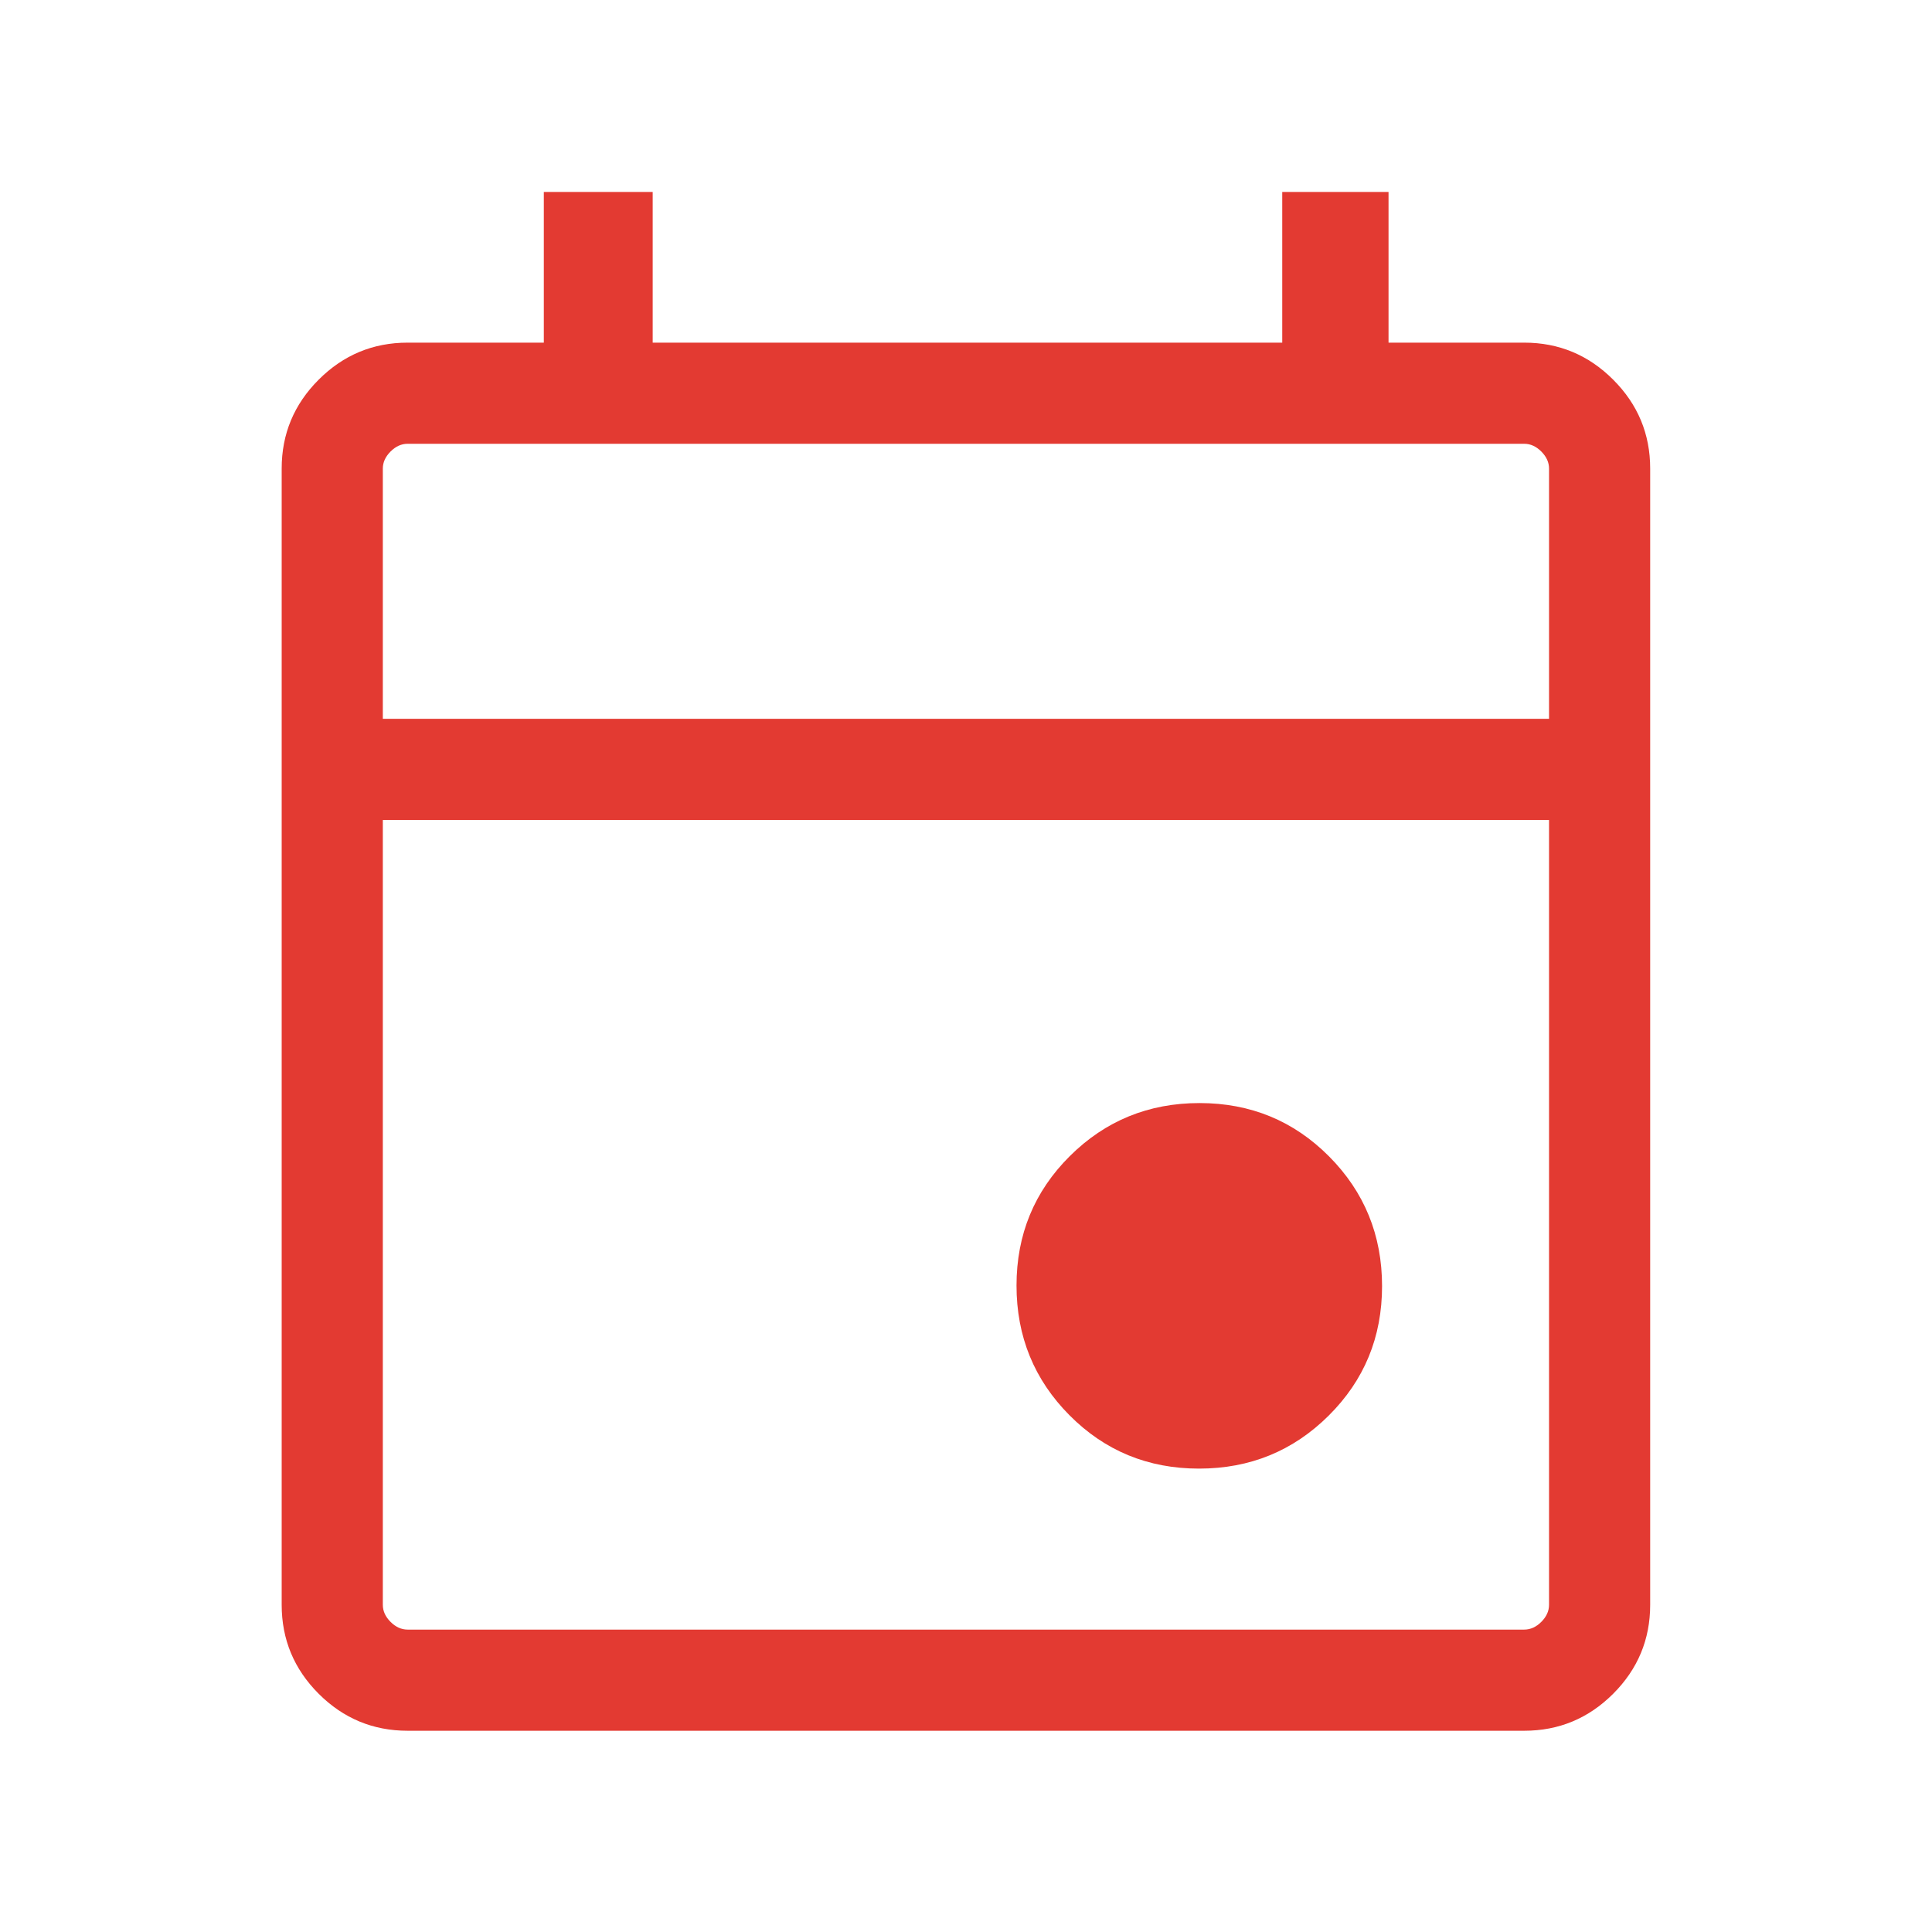 <?xml version="1.0" encoding="UTF-8"?> <svg xmlns="http://www.w3.org/2000/svg" width="54" height="54" viewBox="0 0 54 54" fill="none"><mask id="mask0_3313_32880" style="mask-type:alpha" maskUnits="userSpaceOnUse" x="0" y="0" width="54" height="54"><rect width="54" height="54" fill="#D9D9D9"></rect></mask><g mask="url(#mask0_3313_32880)"><path d="M33.512 41.048C32.087 41.048 30.881 40.551 29.894 39.558C28.906 38.564 28.412 37.355 28.412 35.931C28.412 34.507 28.909 33.301 29.902 32.313C30.896 31.325 32.104 30.831 33.529 30.831C34.953 30.831 36.159 31.328 37.147 32.321C38.135 33.315 38.629 34.524 38.629 35.948C38.629 37.372 38.132 38.578 37.138 39.566C36.145 40.554 34.936 41.048 33.512 41.048ZM11.393 48.375C10.425 48.375 9.597 48.03 8.907 47.341C8.218 46.651 7.873 45.823 7.873 44.855V13.096C7.873 12.129 8.218 11.301 8.907 10.612C9.597 9.922 10.425 9.577 11.393 9.577H15.2V5.366H18.243V9.577H35.839V5.366H38.81V9.577H42.603C43.571 9.577 44.399 9.922 45.089 10.612C45.778 11.301 46.123 12.129 46.123 13.096V44.855C46.123 45.823 45.778 46.651 45.089 47.341C44.399 48.03 43.571 48.375 42.603 48.375H11.393ZM11.393 45.548H42.603C42.777 45.548 42.936 45.476 43.08 45.332C43.224 45.188 43.296 45.029 43.296 44.855V22.919H10.7V44.855C10.7 45.029 10.772 45.188 10.916 45.332C11.06 45.476 11.219 45.548 11.393 45.548ZM10.7 20.091H43.296V13.096C43.296 12.923 43.224 12.765 43.08 12.62C42.936 12.476 42.777 12.404 42.603 12.404H11.393C11.219 12.404 11.06 12.476 10.916 12.62C10.772 12.765 10.7 12.923 10.7 13.096V20.091Z" fill="#E33A32"></path></g></svg> 